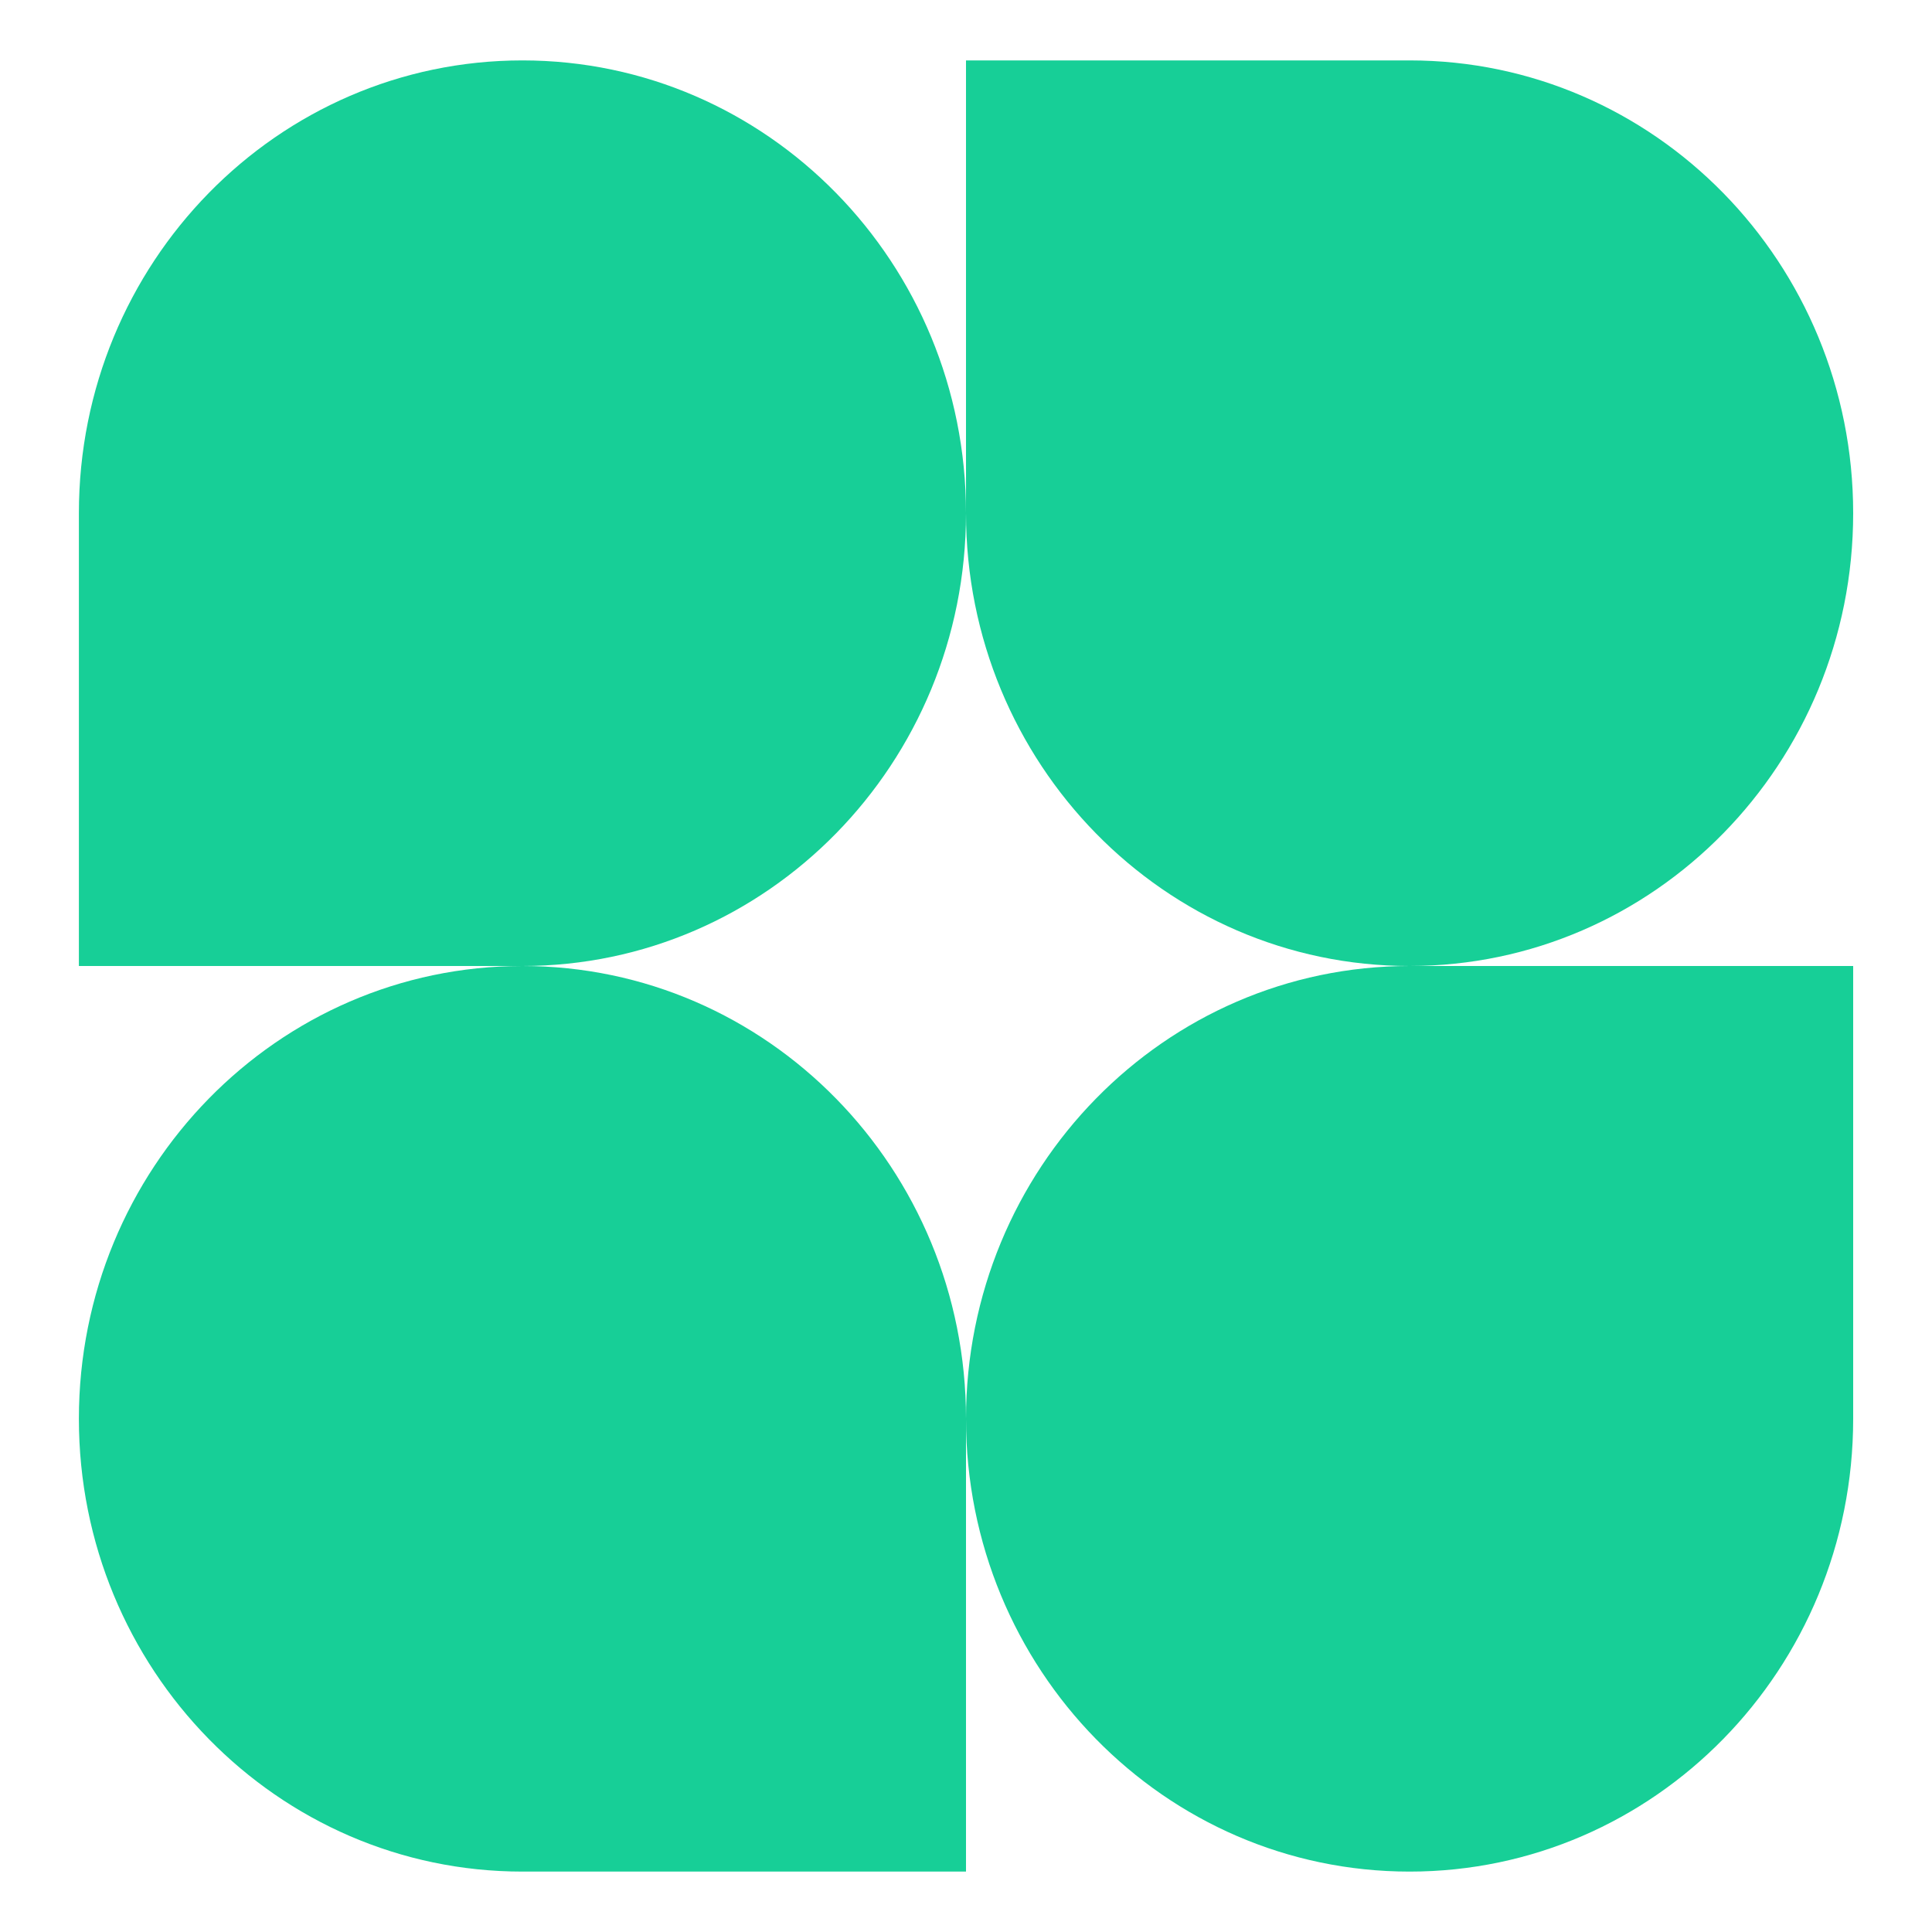 <svg width="30" height="30" viewBox="0 0 30 30" fill="none" xmlns="http://www.w3.org/2000/svg">
<path d="M15 7.969C15 11.852 11.916 15 8.112 15H1.225V7.969C1.225 4.085 4.308 0.938 8.112 0.938C11.916 0.938 15 4.085 15 7.969Z" fill="#17CF97"/>
<path d="M15 22.031C15 18.148 18.084 15 21.888 15H28.776V22.031C28.776 25.915 25.692 29.062 21.888 29.062C18.084 29.062 15 25.915 15 22.031Z" fill="#17CF97"/>
<path d="M1.225 22.031C1.225 25.915 4.308 29.062 8.112 29.062H15V22.031C15 18.148 11.916 15 8.112 15C4.308 15 1.225 18.148 1.225 22.031Z" fill="#17CF97"/>
<path d="M28.776 7.969C28.776 4.085 25.692 0.938 21.888 0.938H15V7.969C15 11.852 18.084 15 21.888 15C25.692 15 28.776 11.852 28.776 7.969Z" fill="#17CF97"/>
</svg>

